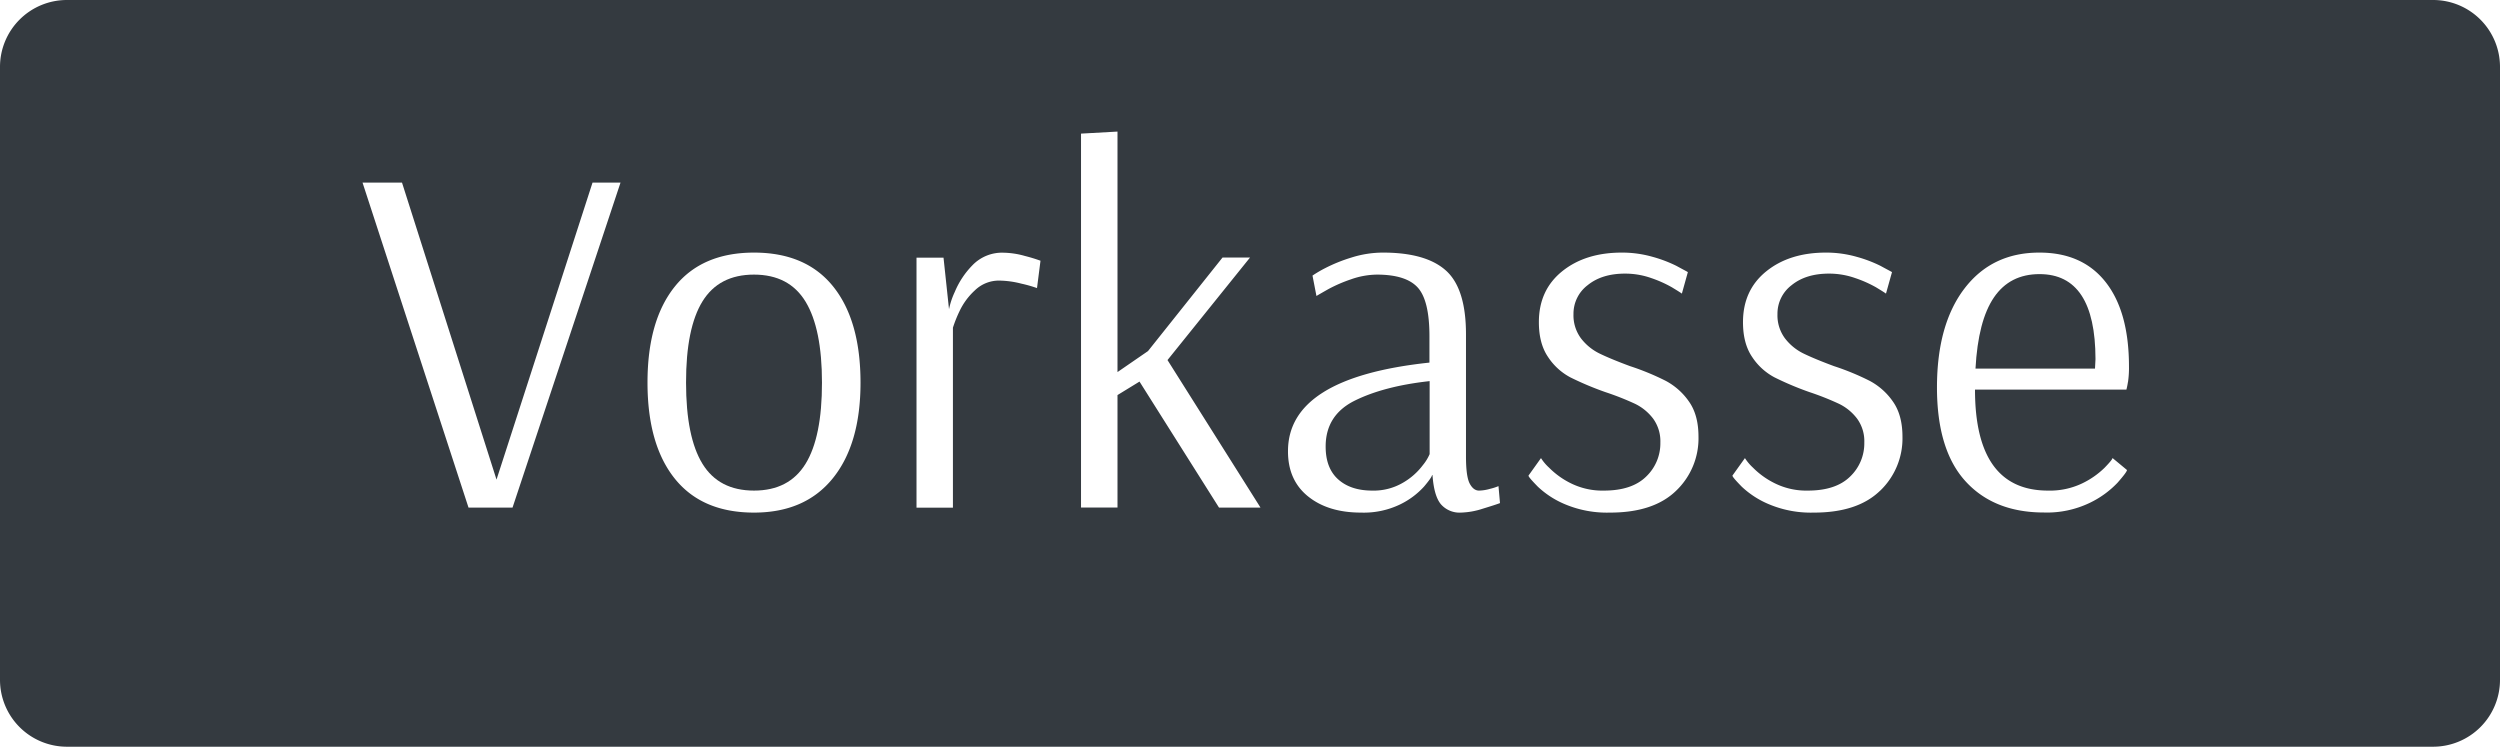 <svg id="Ebene_1" data-name="Ebene 1" xmlns="http://www.w3.org/2000/svg" viewBox="0 0 760 227"><defs><style>.cls-1{fill:#343a40;}</style></defs><path class="cls-1" d="M229.22,83.48q-10.64,0-15.66,8.13t-5,24.7q0,16.57,5,24.7t15.66,8.13q10.64,0,15.66-8.13t5-24.7q0-16.41-5-24.62T229.22,83.48Z"/><path class="cls-1" d="M620,83.33q-9,0-13.83,7.07t-5.62,21.66h36.33l.15-2.89Q637,83.32,620,83.33Z"/><path class="cls-1" d="M403,135.77q0,6.54,3.8,9.95t10.34,3.42a17.61,17.61,0,0,0,9.42-2.43,20.1,20.1,0,0,0,6-5.32,13.87,13.87,0,0,0,2.05-3.34V115.86q-13.83,1.52-22.73,5.92T403,135.77Z"/><path class="cls-1" d="M739.66,0H20.34A20.34,20.34,0,0,0,0,20.34V206.66A20.34,20.34,0,0,0,20.34,227H739.66A20.34,20.34,0,0,0,760,206.66V20.34A20.34,20.34,0,0,0,739.66,0ZM155.81,154.31H142.43l-32.22-98.8h12l28.73,90.29,29.19-90.29h8.51Zm97.35-8.89q-8.43,10.41-23.94,10.41-15.81,0-24.09-10.33t-8.29-29.19q0-18.84,8.29-29.18t24.09-10.34q15.81,0,24.09,10.34t8.29,29.18Q261.6,135,253.16,145.42Zm62.09-57.84a39.39,39.39,0,0,0-4.79-1.36,28.13,28.13,0,0,0-6.61-.92,10.49,10.49,0,0,0-7.52,3,20.28,20.28,0,0,0-4.64,6.31,39.14,39.14,0,0,0-2,5v54.72H278.62v-76h8.21L288.5,94a23.24,23.24,0,0,1,1.75-5.25,25.65,25.65,0,0,1,5.39-8.13,12.49,12.49,0,0,1,9.43-3.8,25.23,25.23,0,0,1,6.53,1,47.39,47.39,0,0,1,4.71,1.44Zm55.33,66.73L346.41,116l-6.69,4.1v34.2H328.63V40.62L339.72,40v73.11l9.27-6.38,22.65-28.43H380l-25.08,31.16,28.27,44.84Zm80.25.31a23.41,23.41,0,0,1-6.69,1.21,7.52,7.52,0,0,1-6.08-2.51q-2.13-2.5-2.58-8.89h-.15c0,.41-.81,1.57-2.43,3.5a23.89,23.89,0,0,1-7.22,5.39,25.46,25.46,0,0,1-11.94,2.51q-10,0-16.11-4.94t-6.08-13.75q0-22.35,43-26.91v-8q0-10.8-3.5-14.75t-12.31-4a24.25,24.25,0,0,0-8.06,1.44,44.15,44.15,0,0,0-6.91,3c-1.88,1.07-3.07,1.75-3.57,2.06L399,83.78a35.52,35.52,0,0,1,3.88-2.28,47.84,47.84,0,0,1,7.9-3.19,31.82,31.82,0,0,1,9.65-1.52q13.08,0,19.15,5.47t6.08,19.31v37.24q0,6.08,1.14,8.21c.76,1.42,1.7,2.12,2.82,2.12a13,13,0,0,0,3.34-.53,16.5,16.5,0,0,0,2.58-.83l.46,5.16Q454.79,153.41,450.83,154.62Zm58.67-5.4q-6.84,6.61-20.06,6.61a32.86,32.86,0,0,1-13.61-2.51,27.3,27.3,0,0,1-8.35-5.39c-1.88-1.93-2.82-3-2.82-3.35l3.8-5.32a14.29,14.29,0,0,0,2.44,2.89,24.61,24.61,0,0,0,6.68,4.79,21.55,21.55,0,0,0,10,2.2q8.5,0,12.84-4.25a13.94,13.94,0,0,0,4.33-10.34,11.71,11.71,0,0,0-2.2-7.29,15.26,15.26,0,0,0-5.47-4.49,83.75,83.75,0,0,0-9.05-3.57,94,94,0,0,1-10.64-4.48,18.48,18.48,0,0,1-6.76-6.16q-2.82-4.11-2.81-10.64,0-9.72,7.06-15.43t18.17-5.7a33.68,33.68,0,0,1,9.35,1.29,40.07,40.07,0,0,1,7.22,2.74c1.82,1,3,1.6,3.49,1.9l-1.82,6.54c-.41-.31-1.42-.94-3-1.9A36.18,36.18,0,0,0,502,84.54a23.81,23.81,0,0,0-8-1.36q-7,0-11.32,3.49a10.87,10.87,0,0,0-4.34,8.82,11.73,11.73,0,0,0,2.28,7.37,15.92,15.92,0,0,0,5.7,4.64q3.42,1.66,9.2,3.8a77.41,77.41,0,0,1,10.87,4.48,20.06,20.06,0,0,1,7.07,6.31q2.88,4.09,2.88,10.64A22,22,0,0,1,509.5,149.22Zm62,0q-6.84,6.61-20.07,6.61a32.81,32.81,0,0,1-13.6-2.51,27.37,27.37,0,0,1-8.36-5.39c-1.88-1.93-2.81-3-2.81-3.35l3.8-5.32a14.42,14.42,0,0,0,2.43,2.89,24.52,24.52,0,0,0,6.69,4.79,21.5,21.5,0,0,0,10,2.2q8.5,0,12.84-4.25a13.94,13.94,0,0,0,4.33-10.34,11.64,11.64,0,0,0-2.2-7.29,15.18,15.18,0,0,0-5.47-4.49,83.75,83.75,0,0,0-9-3.57,93,93,0,0,1-10.63-4.48,18.51,18.51,0,0,1-6.77-6.16q-2.82-4.11-2.81-10.64,0-9.72,7.07-15.43t18.16-5.7a33.68,33.68,0,0,1,9.35,1.29,39.78,39.78,0,0,1,7.22,2.74c1.82,1,3,1.6,3.5,1.9l-1.83,6.54c-.41-.31-1.42-.94-3-1.9A35.84,35.84,0,0,0,564,84.54a23.81,23.81,0,0,0-8-1.36q-7,0-11.32,3.49a10.86,10.86,0,0,0-4.33,8.82,11.73,11.73,0,0,0,2.28,7.37,15.92,15.92,0,0,0,5.7,4.64q3.42,1.66,9.19,3.8a77.41,77.41,0,0,1,10.87,4.48,20,20,0,0,1,7.07,6.31q2.88,4.09,2.89,10.64A22,22,0,0,1,571.52,149.22Zm75.39-33.06a22.19,22.19,0,0,1-.46,2.28H600.4q0,30.7,22.19,30.7a22.73,22.73,0,0,0,10.41-2.2,25.41,25.41,0,0,0,6.76-4.71c1.62-1.67,2.44-2.66,2.44-3l4.4,3.65q0,.61-2.88,3.88a28.83,28.83,0,0,1-8.52,6.15,30,30,0,0,1-13.83,2.89q-15.2,0-23.86-9.5t-8.67-28.5q0-19.15,8.36-30.09T620,76.79q13.08,0,20.14,9t7.07,25.61A30.1,30.1,0,0,1,646.91,116.16Z"/></svg>